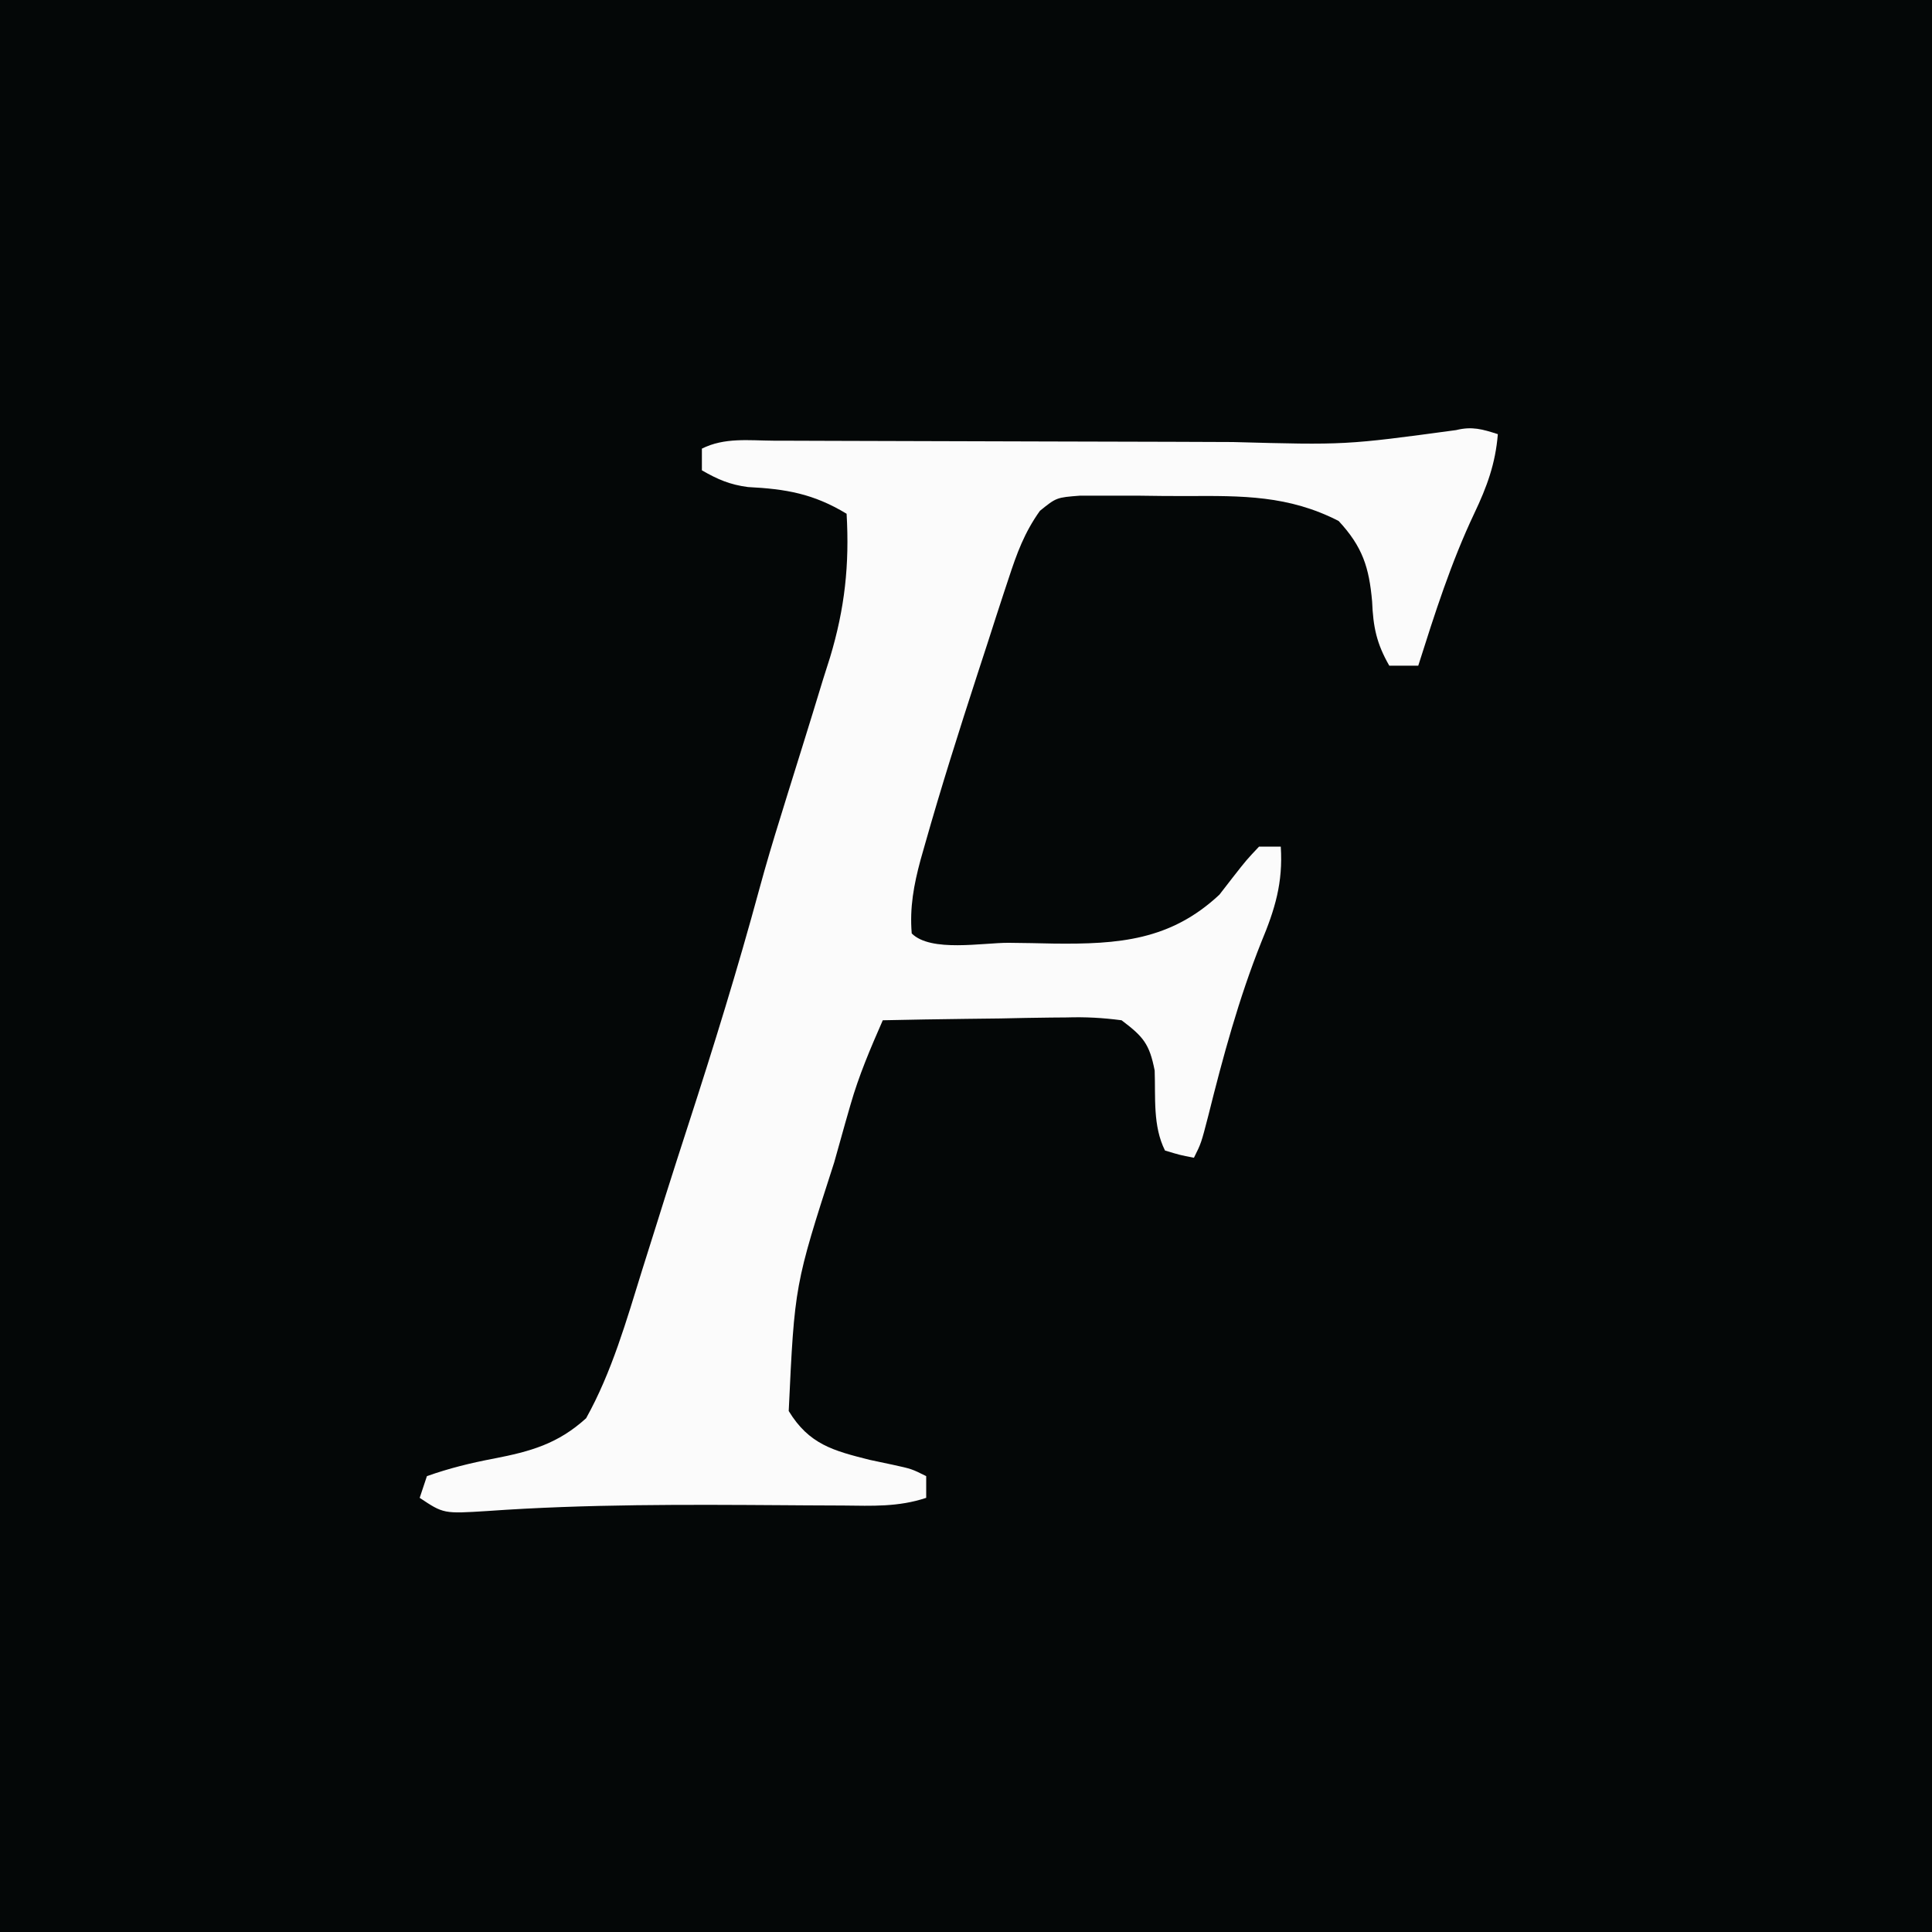<?xml version="1.0" encoding="UTF-8"?>
<svg version="1.1" xmlns="http://www.w3.org/2000/svg" width="267" height="267">
<rect width="100%" height="100%" fill="#808080" stroke="none"/>
<path d="M0 0 C88.11 0 176.22 0 267 0 C267 88.11 267 176.22 267 267 C178.89 267 90.78 267 0 267 C0 178.89 0 90.78 0 0 Z " fill="#040707" transform="translate(0,0)"/>
<path d="M0 0 C-0.332 4.089 -1.509 7.281 -3.25 10.938 C-6.478 17.751 -8.725 24.826 -11 32 C-12.32 32 -13.64 32 -15 32 C-16.763 28.94 -17.233 26.634 -17.375 23.125 C-17.792 18.406 -18.693 15.568 -22 12 C-28.904 8.451 -35.348 8.509 -42.98 8.554 C-45.193 8.563 -47.403 8.534 -49.615 8.502 C-51.029 8.5 -52.442 8.501 -53.855 8.504 C-55.131 8.502 -56.406 8.5 -57.719 8.498 C-61.005 8.753 -61.005 8.753 -63.283 10.595 C-65.434 13.608 -66.469 16.456 -67.621 19.977 C-67.846 20.655 -68.072 21.334 -68.304 22.034 C-69.028 24.227 -69.733 26.425 -70.438 28.625 C-70.928 30.129 -71.418 31.634 -71.909 33.138 C-74.454 40.972 -76.947 48.823 -79.188 56.75 C-79.383 57.438 -79.579 58.126 -79.781 58.834 C-80.711 62.287 -81.298 65.421 -81 69 C-78.364 71.636 -71.175 70.275 -67.602 70.295 C-65.536 70.312 -63.472 70.356 -61.406 70.4 C-52.415 70.509 -45.243 69.967 -38.477 63.641 C-37.866 62.852 -37.255 62.063 -36.625 61.25 C-34.727 58.828 -34.727 58.828 -33 57 C-32.01 57 -31.02 57 -30 57 C-29.673 61.97 -30.803 65.674 -32.688 70.188 C-35.817 78.042 -37.976 86.016 -40.02 94.211 C-41 98 -41 98 -42 100 C-43.938 99.625 -43.938 99.625 -46 99 C-47.7 95.6 -47.292 91.702 -47.426 87.945 C-48.146 84.252 -49.008 83.257 -52 81 C-54.682 80.65 -56.939 80.531 -59.609 80.609 C-60.336 80.615 -61.063 80.621 -61.812 80.627 C-64.125 80.649 -66.437 80.699 -68.75 80.75 C-70.322 80.77 -71.893 80.788 -73.465 80.805 C-77.31 80.849 -81.155 80.918 -85 81 C-86.695 84.861 -88.304 88.62 -89.465 92.68 C-89.706 93.518 -89.947 94.356 -90.195 95.22 C-90.44 96.096 -90.685 96.972 -90.938 97.875 C-91.195 98.792 -91.453 99.71 -91.719 100.655 C-97.183 117.594 -97.183 117.594 -98 135 C-95.189 139.619 -91.828 140.486 -86.812 141.75 C-85.767 141.972 -84.722 142.193 -83.645 142.422 C-81 143 -81 143 -79 144 C-79 144.99 -79 145.98 -79 147 C-82.845 148.282 -86.449 148.104 -90.453 148.062 C-92.195 148.054 -93.937 148.046 -95.679 148.038 C-96.59 148.031 -97.501 148.025 -98.44 148.019 C-112.196 147.927 -125.907 147.85 -139.638 148.82 C-145.697 149.202 -145.697 149.202 -149 147 C-148.67 146.01 -148.34 145.02 -148 144 C-144.922 142.91 -141.949 142.179 -138.746 141.574 C-133.696 140.591 -129.918 139.553 -126 136 C-122.438 129.615 -120.409 122.447 -118.25 115.5 C-117.551 113.28 -116.852 111.06 -116.152 108.84 C-115.798 107.709 -115.443 106.579 -115.078 105.414 C-114.027 102.084 -112.957 98.762 -111.879 95.441 C-108.379 84.648 -105.037 73.85 -102.07 62.898 C-101.157 59.535 -100.164 56.202 -99.125 52.875 C-98.813 51.864 -98.501 50.854 -98.18 49.812 C-97.506 47.635 -96.83 45.459 -96.146 43.285 C-95.165 40.153 -94.207 37.015 -93.25 33.875 C-92.932 32.873 -92.614 31.871 -92.286 30.839 C-90.248 24.074 -89.595 18.054 -90 11 C-94.596 8.218 -98.386 7.578 -103.633 7.309 C-106.14 6.982 -107.82 6.251 -110 5 C-110 4.01 -110 3.02 -110 2 C-106.869 0.434 -103.536 0.879 -100.101 0.902 C-98.876 0.905 -98.876 0.905 -97.626 0.907 C-95.847 0.911 -94.068 0.917 -92.29 0.925 C-89.463 0.938 -86.636 0.944 -83.809 0.949 C-76.776 0.962 -69.744 0.986 -62.711 1.01 C-56.787 1.03 -50.862 1.046 -44.938 1.056 C-42.174 1.062 -39.411 1.075 -36.647 1.088 C-21.08 1.51 -21.08 1.51 -5.766 -0.562 C-3.563 -1.108 -2.133 -0.686 0 0 Z " fill="#FBFBFB" transform="translate(207,60)"/>
</svg>
